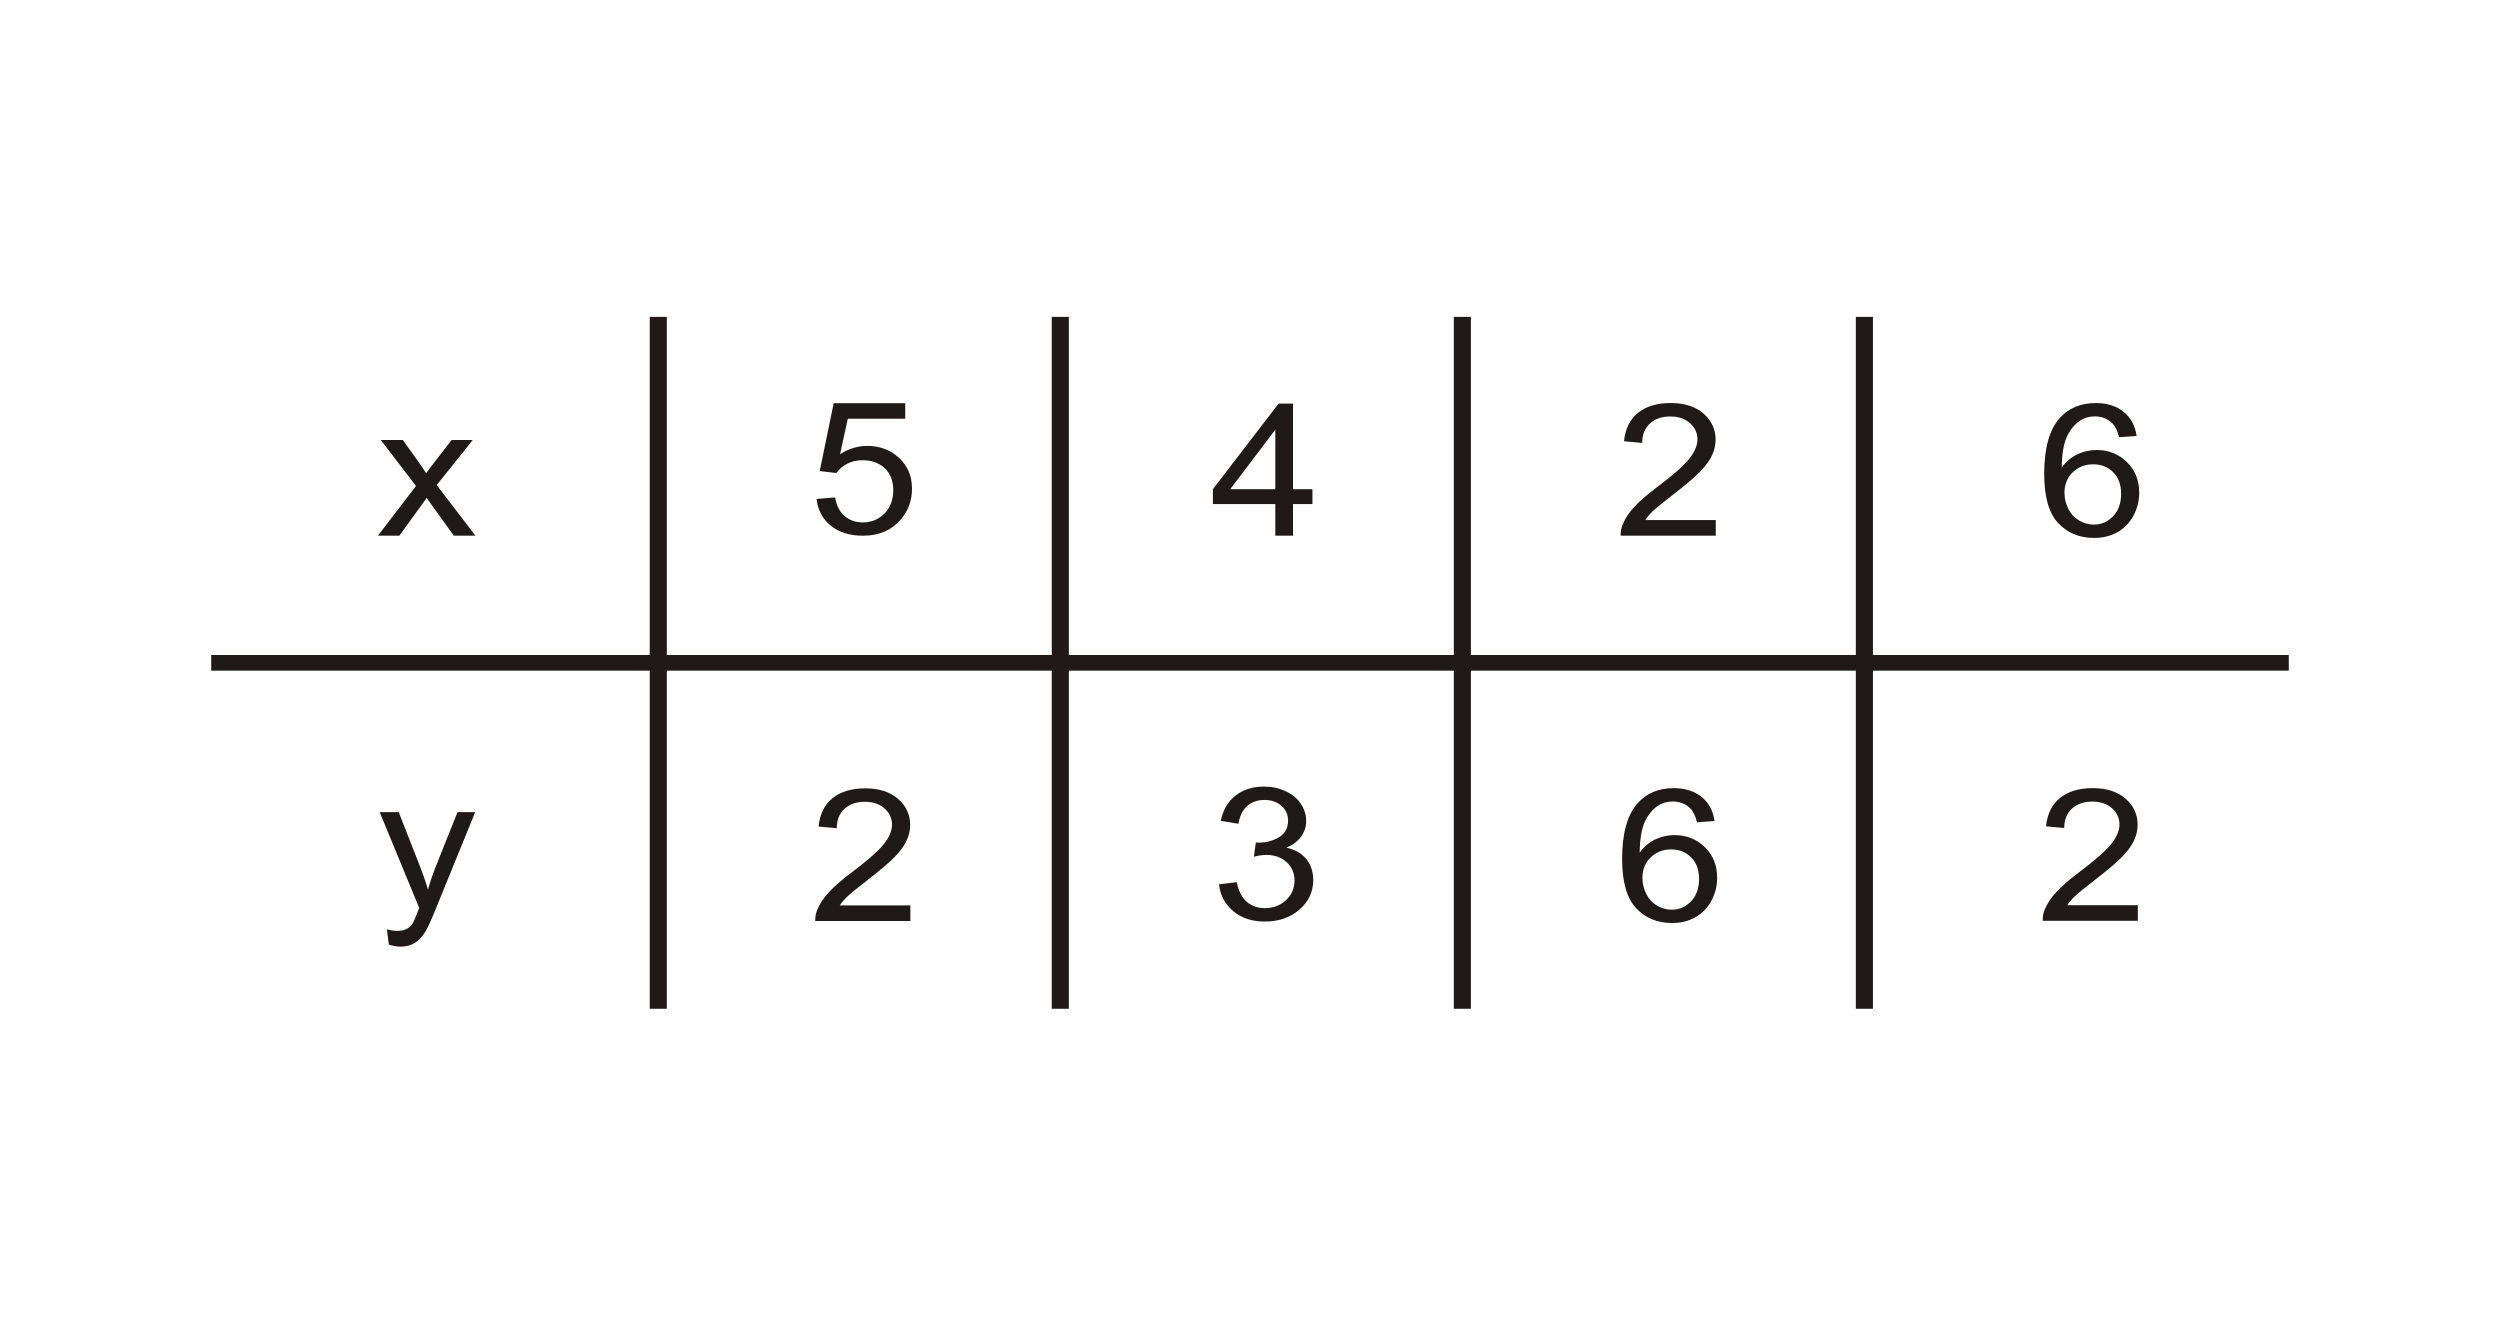 <?xml version="1.0" encoding="utf-8"?>
<!-- Generator: Adobe Illustrator 16.0.0, SVG Export Plug-In . SVG Version: 6.00 Build 0)  -->
<!DOCTYPE svg PUBLIC "-//W3C//DTD SVG 1.1//EN" "http://www.w3.org/Graphics/SVG/1.1/DTD/svg11.dtd">
<svg version="1.1" id="Warstwa_1" xmlns="http://www.w3.org/2000/svg" xmlns:xlink="http://www.w3.org/1999/xlink" x="0px" y="0px"
	 width="321.579px" height="170.518px" viewBox="0 0 321.579 170.518" enable-background="new 0 0 321.579 170.518"
	 xml:space="preserve">
<g id="Layer_x0020_1">
	<g id="_137342912">
		<polygon id="_250616408" fill="none" points="0,0 321.579,0 321.579,170.517 0,170.517 		"/>
		<polygon id="_246199160" fill="#1F1A17" points="27.168,84.251 294.41,84.251 294.41,86.268 27.168,86.268 		"/>
		<polygon id="_246199184" fill="#1F1A17" points="83.576,129.759 83.576,40.759 85.774,40.759 85.774,129.759 		"/>
		<polygon id="_246199208" fill="#1F1A17" points="135.29,129.759 135.29,40.759 137.488,40.759 137.488,129.759 		"/>
		<polygon id="_246199232" fill="#1F1A17" points="187.005,129.759 187.005,40.759 189.202,40.759 189.202,129.759 		"/>
		<polygon id="_246199256" fill="#1F1A17" points="238.717,129.759 238.717,40.759 240.92,40.759 240.92,129.759 		"/>
		<path id="_246199136" fill="#1F1A17" d="M48.615,68.905l4.896-6.396l-4.534-5.91h2.841l2.062,2.885
			c0.383,0.549,0.697,1.008,0.931,1.379c0.371-0.51,0.71-0.959,1.025-1.355l2.258-2.908h2.714l-4.631,5.795l4.984,6.512h-2.788
			l-2.754-3.826l-0.731-1.033l-3.521,4.859H48.615L48.615,68.905z"/>
		<path id="_242514824" fill="#1F1A17" d="M50.026,121.51l-0.255-1.957c0.501,0.123,0.931,0.188,1.302,0.188
			c0.505,0,0.911-0.082,1.21-0.234c0.308-0.156,0.553-0.369,0.748-0.648c0.146-0.207,0.375-0.725,0.692-1.551
			c0.043-0.119,0.113-0.285,0.202-0.51l-5.085-12.33h2.448l2.793,7.125c0.356,0.906,0.686,1.854,0.97,2.85
			c0.262-0.957,0.572-1.891,0.936-2.805l2.864-7.17h2.271l-5.097,12.516c-0.548,1.354-0.974,2.283-1.274,2.793
			c-0.407,0.688-0.868,1.189-1.388,1.51c-0.527,0.32-1.147,0.482-1.872,0.482C51.053,121.768,50.565,121.682,50.026,121.51z"/>
		<path id="_246199280" fill="#1F1A17" d="M105.038,64.175l2.389-0.188c0.176,1.068,0.587,1.867,1.227,2.404
			c0.647,0.539,1.422,0.807,2.333,0.807c1.095,0,2.021-0.379,2.773-1.135c0.76-0.758,1.138-1.764,1.138-3.014
			c0-1.191-0.36-2.127-1.09-2.816c-0.729-0.688-1.681-1.033-2.862-1.033c-0.73,0-1.39,0.156-1.981,0.459
			c-0.59,0.307-1.051,0.701-1.386,1.188l-2.136-0.254l1.794-8.725h9.205v1.992h-7.387l-1,4.566c1.111-0.711,2.28-1.068,3.5-1.068
			c1.616,0,2.978,0.514,4.089,1.543c1.111,1.027,1.667,2.348,1.667,3.963c0,1.539-0.491,2.867-1.465,3.986
			c-1.188,1.373-2.808,2.061-4.859,2.061c-1.686,0-3.062-0.432-4.125-1.295C105.795,66.749,105.189,65.602,105.038,64.175
			L105.038,64.175z"/>
		<path id="_246199304" fill="#1F1A17" d="M164.044,68.905v-4.066h-8.026v-1.916l8.445-11.006h1.859v11.006h2.499v1.916h-2.499
			v4.066H164.044z M164.044,62.923v-7.658l-5.792,7.658H164.044z"/>
		<path id="_138698912" fill="#1F1A17" d="M220.702,66.899v2.006h-12.233c-0.015-0.504,0.067-0.986,0.262-1.449
			c0.311-0.768,0.811-1.518,1.496-2.262c0.69-0.74,1.682-1.598,2.974-2.57c2.013-1.516,3.374-2.715,4.081-3.6
			c0.707-0.883,1.062-1.723,1.062-2.508c0-0.826-0.325-1.521-0.965-2.092c-0.647-0.566-1.489-0.852-2.521-0.852
			c-1.098,0-1.971,0.301-2.627,0.906c-0.661,0.6-0.988,1.436-0.998,2.498l-2.336-0.217c0.159-1.602,0.763-2.818,1.804-3.658
			c1.044-0.838,2.449-1.258,4.207-1.258c1.775,0,3.183,0.455,4.215,1.357c1.036,0.904,1.556,2.023,1.556,3.361
			c0,0.682-0.151,1.35-0.457,2.004c-0.303,0.658-0.806,1.35-1.511,2.074c-0.702,0.729-1.868,1.725-3.502,2.99
			c-1.361,1.053-2.234,1.764-2.624,2.139c-0.388,0.373-0.707,0.75-0.96,1.129H220.702z"/>
		<path id="_246199328" fill="#1F1A17" d="M274.835,56.077l-2.259,0.162c-0.202-0.818-0.486-1.416-0.858-1.783
			c-0.616-0.598-1.374-0.895-2.273-0.895c-0.727,0-1.356,0.186-1.905,0.559c-0.714,0.479-1.279,1.178-1.693,2.096
			c-0.408,0.918-0.628,2.227-0.642,3.928c0.546-0.764,1.214-1.332,2.011-1.705c0.786-0.367,1.618-0.555,2.484-0.555
			c1.516,0,2.805,0.51,3.868,1.537c1.065,1.021,1.6,2.344,1.6,3.965c0,1.068-0.256,2.059-0.753,2.977
			c-0.501,0.912-1.191,1.617-2.064,2.102c-0.875,0.49-1.868,0.73-2.979,0.73c-1.896,0-3.44-0.637-4.631-1.92
			c-1.2-1.279-1.792-3.385-1.792-6.318c0-3.285,0.657-5.67,1.979-7.16c1.15-1.297,2.704-1.951,4.659-1.951
			c1.453,0,2.648,0.375,3.577,1.129C274.094,53.719,274.65,54.755,274.835,56.077L274.835,56.077z M265.558,63.397
			c0,0.721,0.166,1.41,0.5,2.064c0.332,0.658,0.799,1.158,1.391,1.5c0.599,0.346,1.231,0.52,1.881,0.52
			c0.964,0,1.789-0.357,2.475-1.068c0.693-0.713,1.037-1.678,1.037-2.895c0-1.176-0.342-2.102-1.022-2.779
			c-0.681-0.674-1.539-1.012-2.571-1.012s-1.902,0.338-2.617,1.012C265.917,61.417,265.558,62.303,265.558,63.397L265.558,63.397z"
			/>
		<path id="_246199352" fill="#1F1A17" d="M117.1,116.462v2.006h-12.233c-0.017-0.502,0.067-0.984,0.263-1.447
			c0.311-0.768,0.811-1.521,1.496-2.262c0.688-0.742,1.679-1.6,2.973-2.574c2.011-1.512,3.375-2.711,4.079-3.598
			c0.708-0.881,1.062-1.721,1.062-2.508c0-0.826-0.322-1.523-0.965-2.092c-0.647-0.566-1.486-0.852-2.521-0.852
			c-1.097,0-1.971,0.301-2.624,0.906c-0.662,0.602-0.991,1.436-1.001,2.5l-2.336-0.217c0.159-1.602,0.763-2.822,1.807-3.66
			c1.042-0.84,2.446-1.256,4.204-1.256c1.775,0,3.183,0.453,4.217,1.355c1.037,0.906,1.554,2.025,1.554,3.363
			c0,0.678-0.151,1.348-0.457,2.004c-0.301,0.656-0.806,1.35-1.508,2.072c-0.702,0.727-1.869,1.725-3.502,2.99
			c-1.361,1.051-2.237,1.766-2.624,2.141c-0.388,0.371-0.708,0.748-0.963,1.127H117.1L117.1,116.462z"/>
		<path id="_240047840" fill="#1F1A17" d="M156.807,113.755l2.271-0.275c0.262,1.182,0.707,2.031,1.333,2.555
			c0.627,0.521,1.39,0.781,2.289,0.781c1.07,0,1.975-0.338,2.714-1.02c0.73-0.68,1.102-1.521,1.102-2.525
			c0-0.957-0.34-1.75-1.022-2.371c-0.684-0.621-1.549-0.932-2.601-0.932c-0.431,0-0.967,0.078-1.604,0.232l0.252-1.832
			c0.151,0.016,0.274,0.023,0.368,0.023c0.965,0,1.838-0.232,2.609-0.695c0.777-0.463,1.167-1.18,1.167-2.145
			c0-0.762-0.286-1.398-0.852-1.896c-0.563-0.504-1.292-0.756-2.184-0.756c-0.883,0-1.621,0.256-2.206,0.762
			c-0.589,0.51-0.97,1.279-1.138,2.299l-2.271-0.373c0.276-1.4,0.909-2.482,1.891-3.252c0.986-0.766,2.21-1.154,3.675-1.154
			c1.008,0,1.941,0.203,2.788,0.6c0.852,0.398,1.501,0.939,1.953,1.629c0.45,0.688,0.676,1.416,0.676,2.191
			c0,0.73-0.214,1.4-0.646,2.006c-0.429,0.6-1.066,1.08-1.903,1.434c1.095,0.23,1.943,0.711,2.55,1.443
			c0.606,0.729,0.904,1.643,0.904,2.738c0,1.482-0.587,2.742-1.766,3.773c-1.176,1.033-2.67,1.547-4.469,1.547
			c-1.624,0-2.973-0.445-4.046-1.334C157.57,116.323,156.957,115.171,156.807,113.755L156.807,113.755z"/>
		<path id="_246199376" fill="#1F1A17" d="M220.547,105.612l-2.259,0.162c-0.202-0.818-0.488-1.416-0.856-1.781
			c-0.615-0.598-1.375-0.895-2.277-0.895c-0.722,0-1.359,0.186-1.905,0.557c-0.714,0.479-1.279,1.18-1.69,2.096
			c-0.411,0.918-0.626,2.229-0.645,3.93c0.548-0.766,1.215-1.336,2.008-1.707c0.787-0.367,1.621-0.553,2.487-0.553
			c1.518,0,2.805,0.51,3.87,1.533c1.063,1.025,1.6,2.346,1.6,3.969c0,1.068-0.255,2.055-0.755,2.973
			c-0.501,0.916-1.191,1.617-2.066,2.105c-0.873,0.488-1.864,0.727-2.978,0.727c-1.896,0-3.436-0.635-4.633-1.916
			c-1.195-1.279-1.792-3.387-1.792-6.32c0-3.283,0.661-5.668,1.984-7.162c1.152-1.295,2.701-1.949,4.656-1.949
			c1.453,0,2.646,0.377,3.577,1.127C219.804,103.255,220.36,104.292,220.547,105.612L220.547,105.612z M211.268,112.934
			c0,0.721,0.171,1.408,0.5,2.064c0.332,0.656,0.796,1.156,1.393,1.5c0.597,0.346,1.227,0.516,1.884,0.516
			c0.959,0,1.782-0.354,2.473-1.066c0.688-0.713,1.036-1.678,1.036-2.896c0-1.172-0.344-2.1-1.024-2.775
			c-0.681-0.678-1.537-1.014-2.571-1.014c-1.029,0-1.9,0.336-2.617,1.014C211.624,110.952,211.268,111.841,211.268,112.934
			L211.268,112.934z"/>
		<path id="_246199400" fill="#1F1A17" d="M274.992,116.436v2.004h-12.233c-0.017-0.502,0.067-0.984,0.262-1.449
			c0.311-0.766,0.811-1.518,1.496-2.262c0.688-0.738,1.682-1.598,2.974-2.57c2.013-1.516,3.374-2.713,4.081-3.598
			c0.705-0.885,1.059-1.723,1.059-2.508c0-0.828-0.322-1.525-0.967-2.094c-0.645-0.564-1.484-0.85-2.519-0.85
			c-1.097,0-1.97,0.299-2.624,0.906c-0.659,0.6-0.993,1.434-1.001,2.498l-2.335-0.219c0.158-1.602,0.762-2.82,1.806-3.656
			c1.042-0.84,2.446-1.26,4.205-1.26c1.777,0,3.18,0.455,4.216,1.357c1.037,0.906,1.555,2.025,1.555,3.361
			c0,0.682-0.152,1.35-0.457,2.006c-0.299,0.658-0.804,1.348-1.506,2.074s-1.871,1.725-3.505,2.99
			c-1.361,1.051-2.236,1.764-2.626,2.139c-0.388,0.373-0.705,0.748-0.96,1.129H274.992z"/>
	</g>
</g>
</svg>
